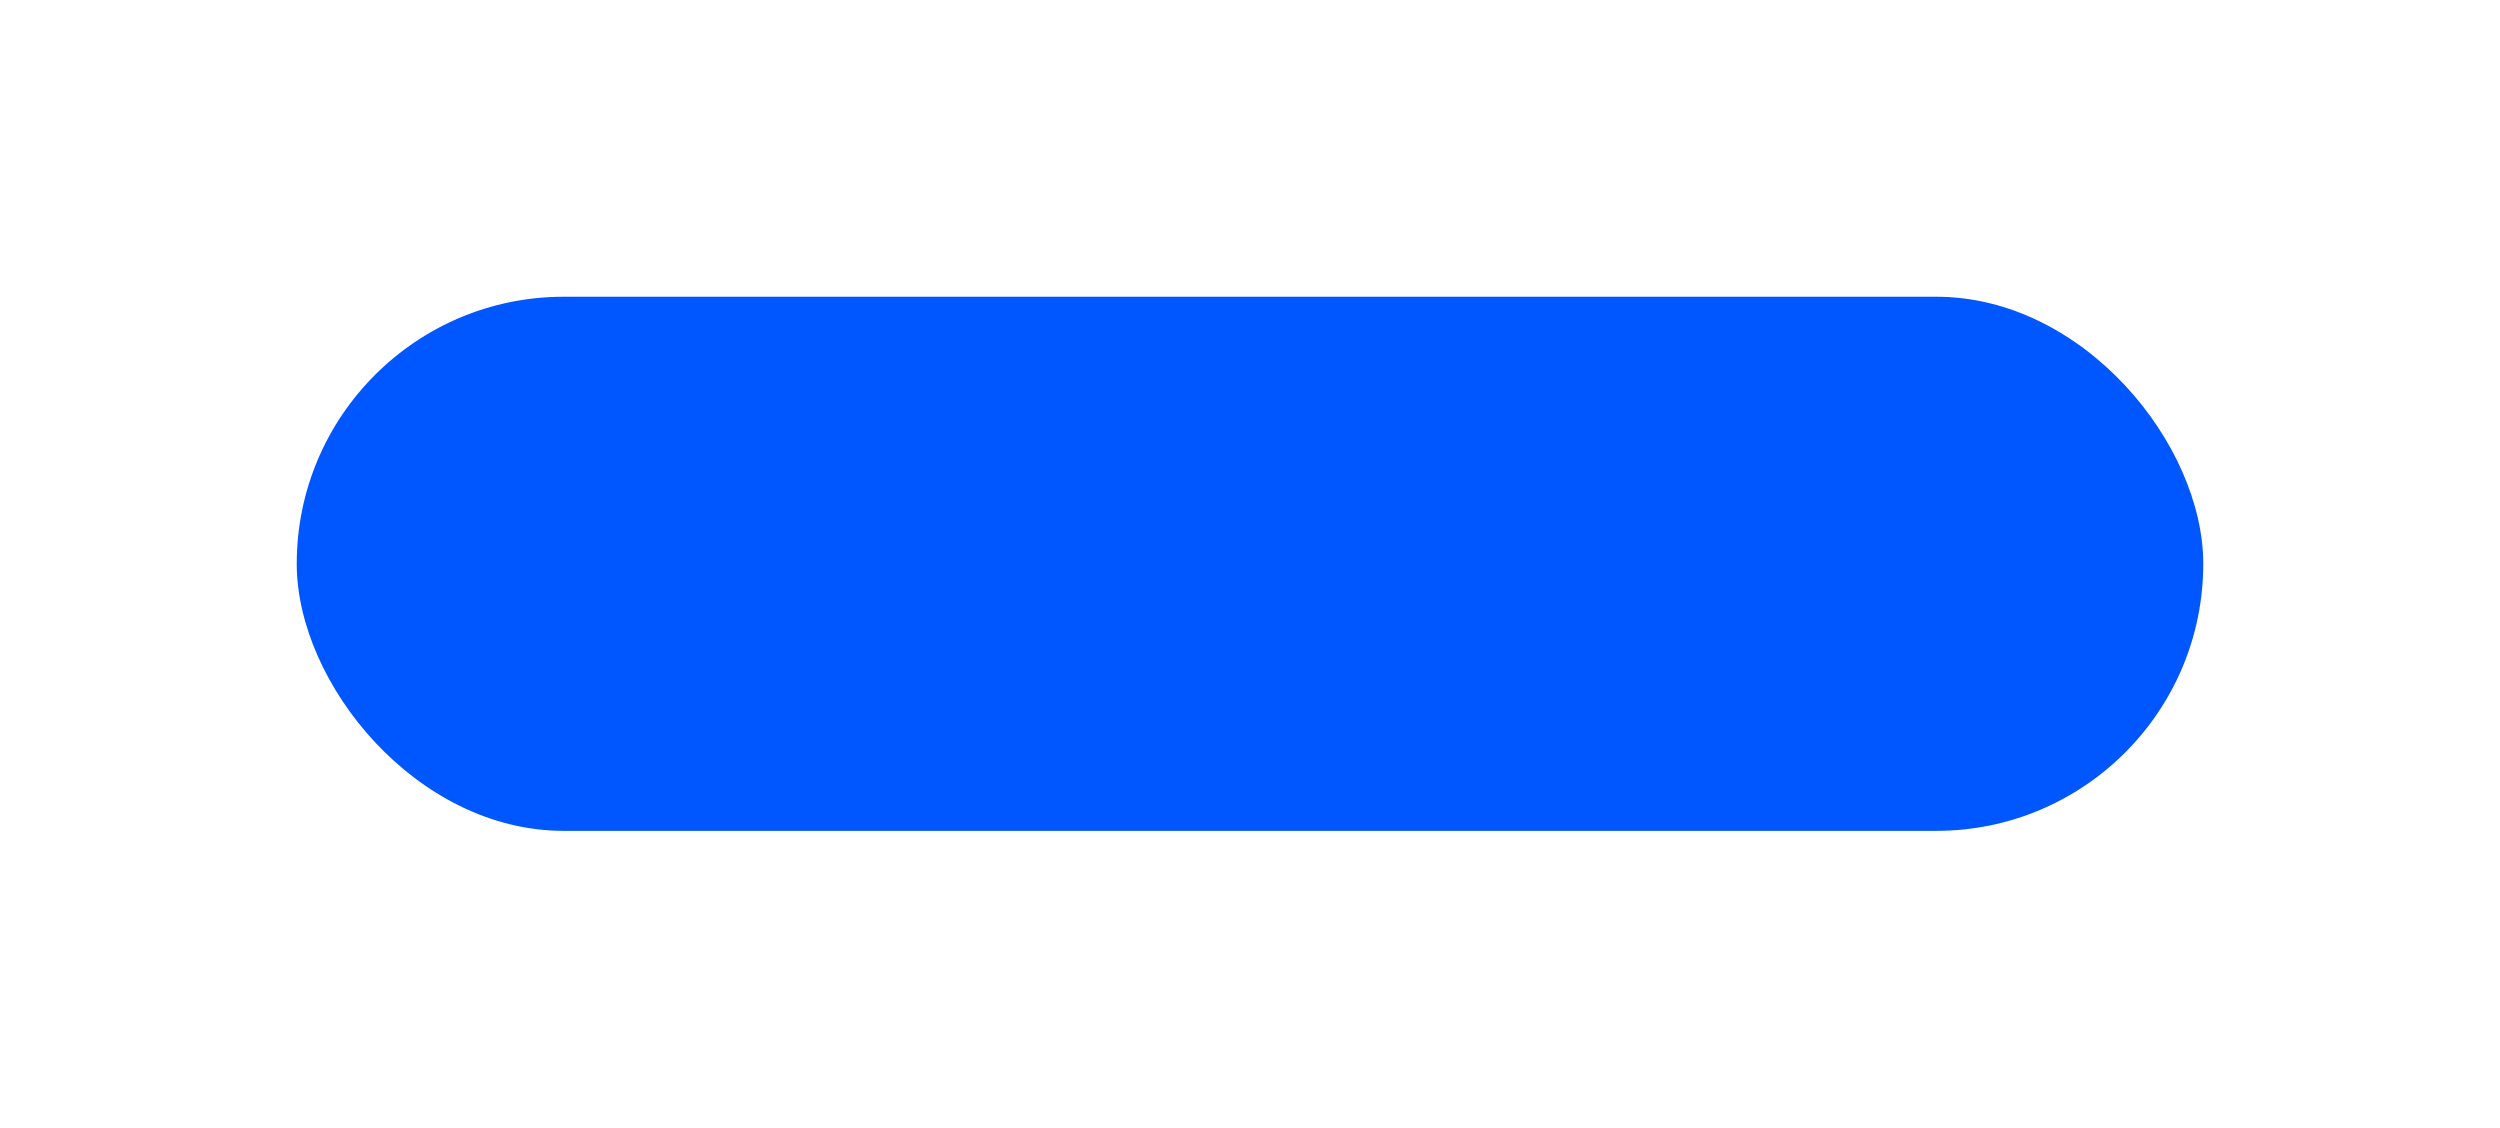 <?xml version="1.0" encoding="UTF-8"?> <svg xmlns="http://www.w3.org/2000/svg" width="337" height="152" viewBox="0 0 337 152" fill="none"> <g filter="url(#filter0_d_48_28)"> <rect x="40" y="15" width="257" height="72" rx="36" fill="#0057FF"></rect> </g> <defs> <filter id="filter0_d_48_28" x="0" y="0" width="337" height="152" filterUnits="userSpaceOnUse" color-interpolation-filters="sRGB"> <feFlood flood-opacity="0" result="BackgroundImageFix"></feFlood> <feColorMatrix in="SourceAlpha" type="matrix" values="0 0 0 0 0 0 0 0 0 0 0 0 0 0 0 0 0 0 127 0" result="hardAlpha"></feColorMatrix> <feOffset dy="25"></feOffset> <feGaussianBlur stdDeviation="20"></feGaussianBlur> <feComposite in2="hardAlpha" operator="out"></feComposite> <feColorMatrix type="matrix" values="0 0 0 0 0.078 0 0 0 0 0.255 0 0 0 0 0.6 0 0 0 0.2 0"></feColorMatrix> <feBlend mode="normal" in2="BackgroundImageFix" result="effect1_dropShadow_48_28"></feBlend> <feBlend mode="normal" in="SourceGraphic" in2="effect1_dropShadow_48_28" result="shape"></feBlend> </filter> </defs> </svg> 